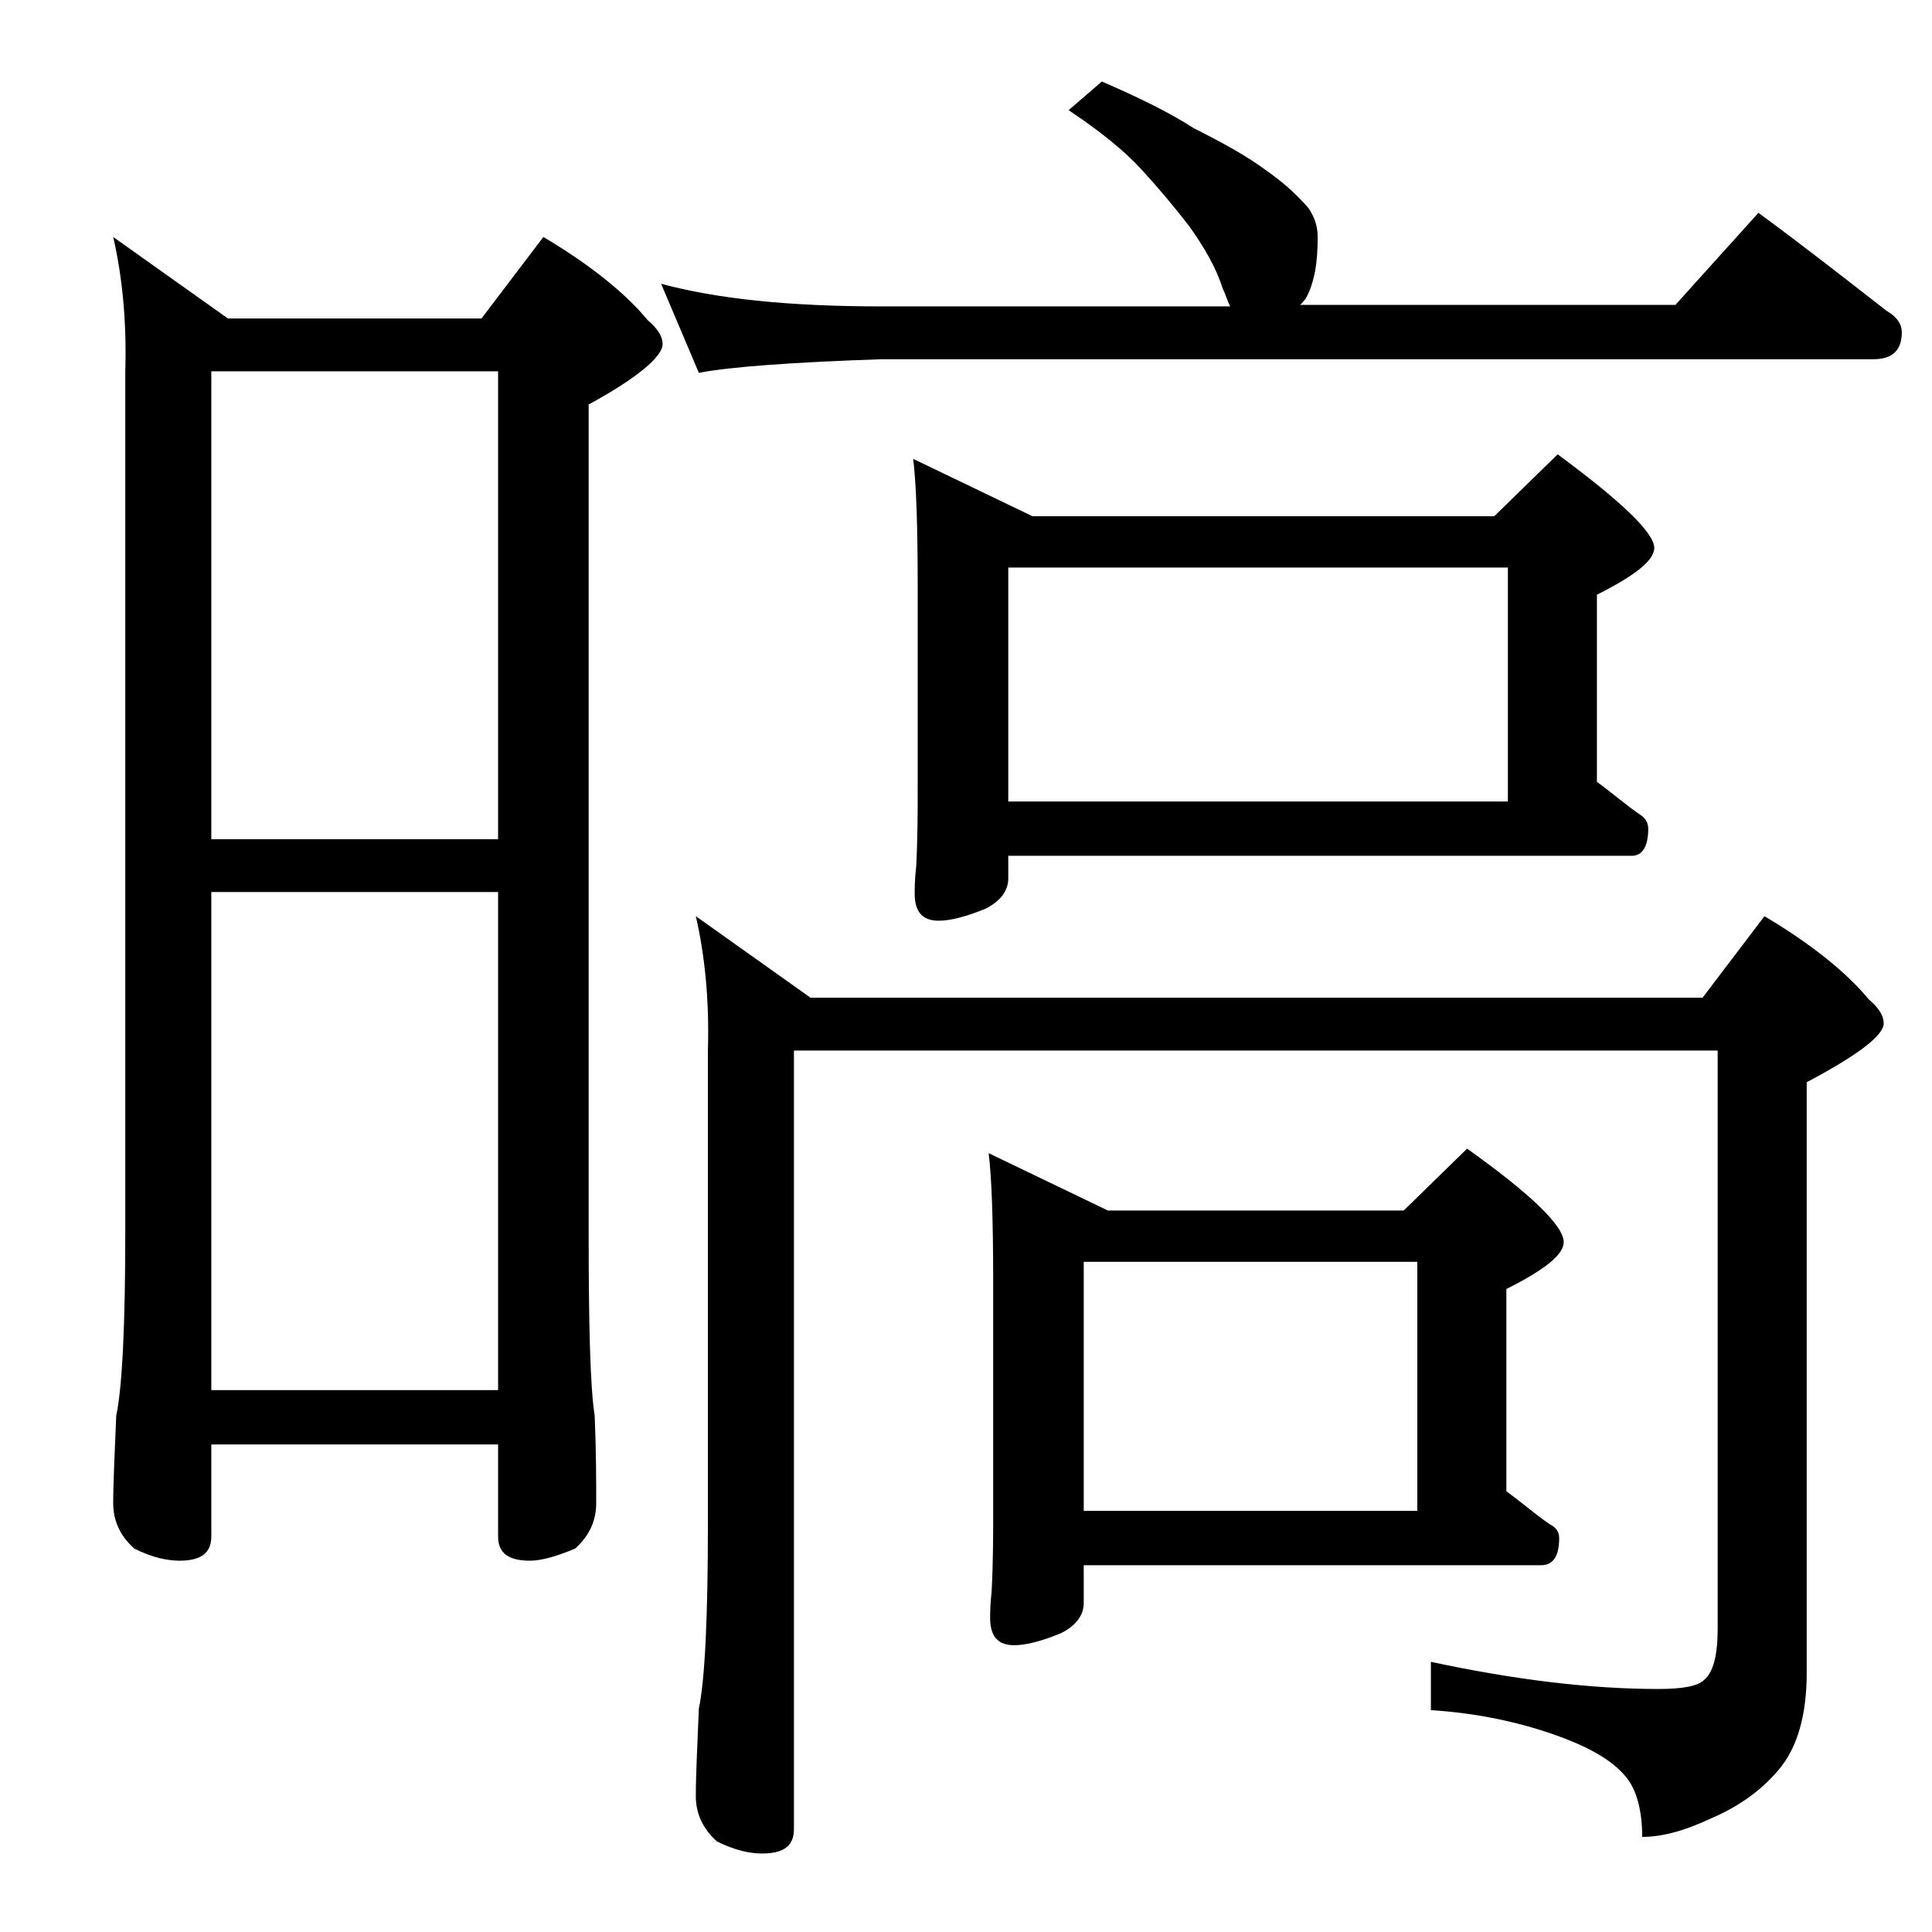 <?xml version="1.0" encoding="utf-8"?>
<!-- Generator: Adobe Illustrator 18.0.0, SVG Export Plug-In . SVG Version: 6.00 Build 0)  -->
<!DOCTYPE svg PUBLIC "-//W3C//DTD SVG 1.1//EN" "http://www.w3.org/Graphics/SVG/1.1/DTD/svg11.dtd">
<svg version="1.1" id="Layer_1" xmlns="http://www.w3.org/2000/svg" xmlns:xlink="http://www.w3.org/1999/xlink" x="0px" y="0px"
	 viewBox="0 0 128 128" enable-background="new 0 0 128 128" xml:space="preserve">
<path d="M7.5,15.7l7.6,5.4h16.8l4.1-5.4c3.2,1.9,5.5,3.8,6.9,5.5c0.7,0.6,1,1.1,1,1.6c0,0.8-1.6,2.2-4.9,4v54.8
	c0,6.2,0.1,10.3,0.4,12.2c0.1,2.4,0.1,4.3,0.1,5.8c0,1.2-0.5,2.2-1.4,3c-1.2,0.5-2.2,0.8-3,0.8c-1.4,0-2.1-0.5-2.1-1.6v-6.1H14v6.1
	c0,1.1-0.7,1.6-2.1,1.6c-0.8,0-1.8-0.2-3-0.8c-0.9-0.8-1.4-1.8-1.4-3c0-1.4,0.1-3.3,0.2-5.8c0.4-1.9,0.6-6,0.6-12.2v-57
	C8.4,21.3,8.1,18.3,7.5,15.7z M14,55.6h19v-31H14V55.6z M14,92.1h19v-33H14V92.1z M73,5.4c2.3,1,4.4,2,6.1,3.1c2,1,3.6,1.9,4.8,2.8
	c1.3,0.9,2.2,1.8,2.8,2.5c0.4,0.6,0.6,1.2,0.6,1.9c0,1.7-0.2,3-0.8,4.1c-0.2,0.2-0.3,0.4-0.4,0.4H111l5.5-6.1c3,2.2,5.8,4.4,8.5,6.5
	c0.7,0.4,1,0.9,1,1.4c0,1.2-0.6,1.8-1.9,1.8H58.4c-5.9,0.2-10,0.5-12.1,0.9l-2.5-5.9c3.7,1,8.5,1.5,14.6,1.5h23.1
	c-0.2-0.4-0.3-0.8-0.5-1.2c-0.4-1.3-1.2-2.7-2.2-4.1c-1-1.3-2.1-2.6-3.2-3.8c-1.1-1.2-2.7-2.5-4.8-3.9L73,5.4z M46.1,60.7l7.6,5.4
	h59.1l4.1-5.4c3.2,1.9,5.5,3.8,6.9,5.5c0.7,0.6,1,1.1,1,1.6c0,0.8-1.7,2.1-5.1,3.9v39.1c0,2.8-0.6,5-1.9,6.5
	c-1.1,1.3-2.6,2.4-4.5,3.2c-1.7,0.8-3.2,1.2-4.5,1.2c0-1.8-0.4-3.2-1.1-4c-0.9-1.1-2.5-2-4.8-2.8c-2.3-0.8-5-1.4-8.1-1.6v-3.2
	c5.6,1.2,10.6,1.8,15.1,1.8c1.6,0,2.6-0.2,3-0.6c0.6-0.5,0.9-1.6,0.9-3.4V69.6H52.6v51.6c0,1.1-0.7,1.6-2.1,1.6
	c-0.8,0-1.8-0.2-3-0.8c-0.9-0.8-1.4-1.8-1.4-3c0-1.4,0.1-3.3,0.2-5.8c0.4-1.9,0.6-6,0.6-12.2V69.6C47,66.3,46.7,63.3,46.1,60.7z
	 M60.5,30.4l7.9,3.8H99l4.2-4.1c4.2,3.1,6.4,5.2,6.4,6.2c0,0.8-1.2,1.8-3.8,3.1v12.4c1.1,0.8,2,1.6,2.9,2.2c0.3,0.2,0.5,0.5,0.5,0.9
	c0,1.2-0.4,1.8-1.1,1.8H66.8v1.5c0,0.8-0.5,1.5-1.5,2c-1.2,0.5-2.3,0.8-3.1,0.8c-1.1,0-1.6-0.6-1.6-1.8c0-0.3,0-0.9,0.1-1.8
	c0.1-1.9,0.1-3.7,0.1-5.2V38.9C60.8,34.8,60.7,32,60.5,30.4z M65.5,76.4l7.9,3.8H93l4.2-4.1c4.2,3,6.4,5.1,6.4,6.2
	c0,0.8-1.2,1.8-3.8,3.1v13.4c1.1,0.8,2,1.6,2.9,2.2c0.4,0.2,0.6,0.5,0.6,0.9c0,1.2-0.4,1.8-1.2,1.8H71.8v2.5c0,0.8-0.5,1.5-1.5,2
	c-1.2,0.5-2.3,0.8-3.1,0.8c-1.1,0-1.6-0.6-1.6-1.8c0-0.3,0-0.9,0.1-1.8c0.1-1.9,0.1-3.7,0.1-5.2V84.9C65.8,80.8,65.7,78,65.5,76.4z
	 M66.8,53.1h33.1V37.6H66.8V53.1z M71.8,100.1h22.1V83.6H71.8V100.1z"/>
</svg>
